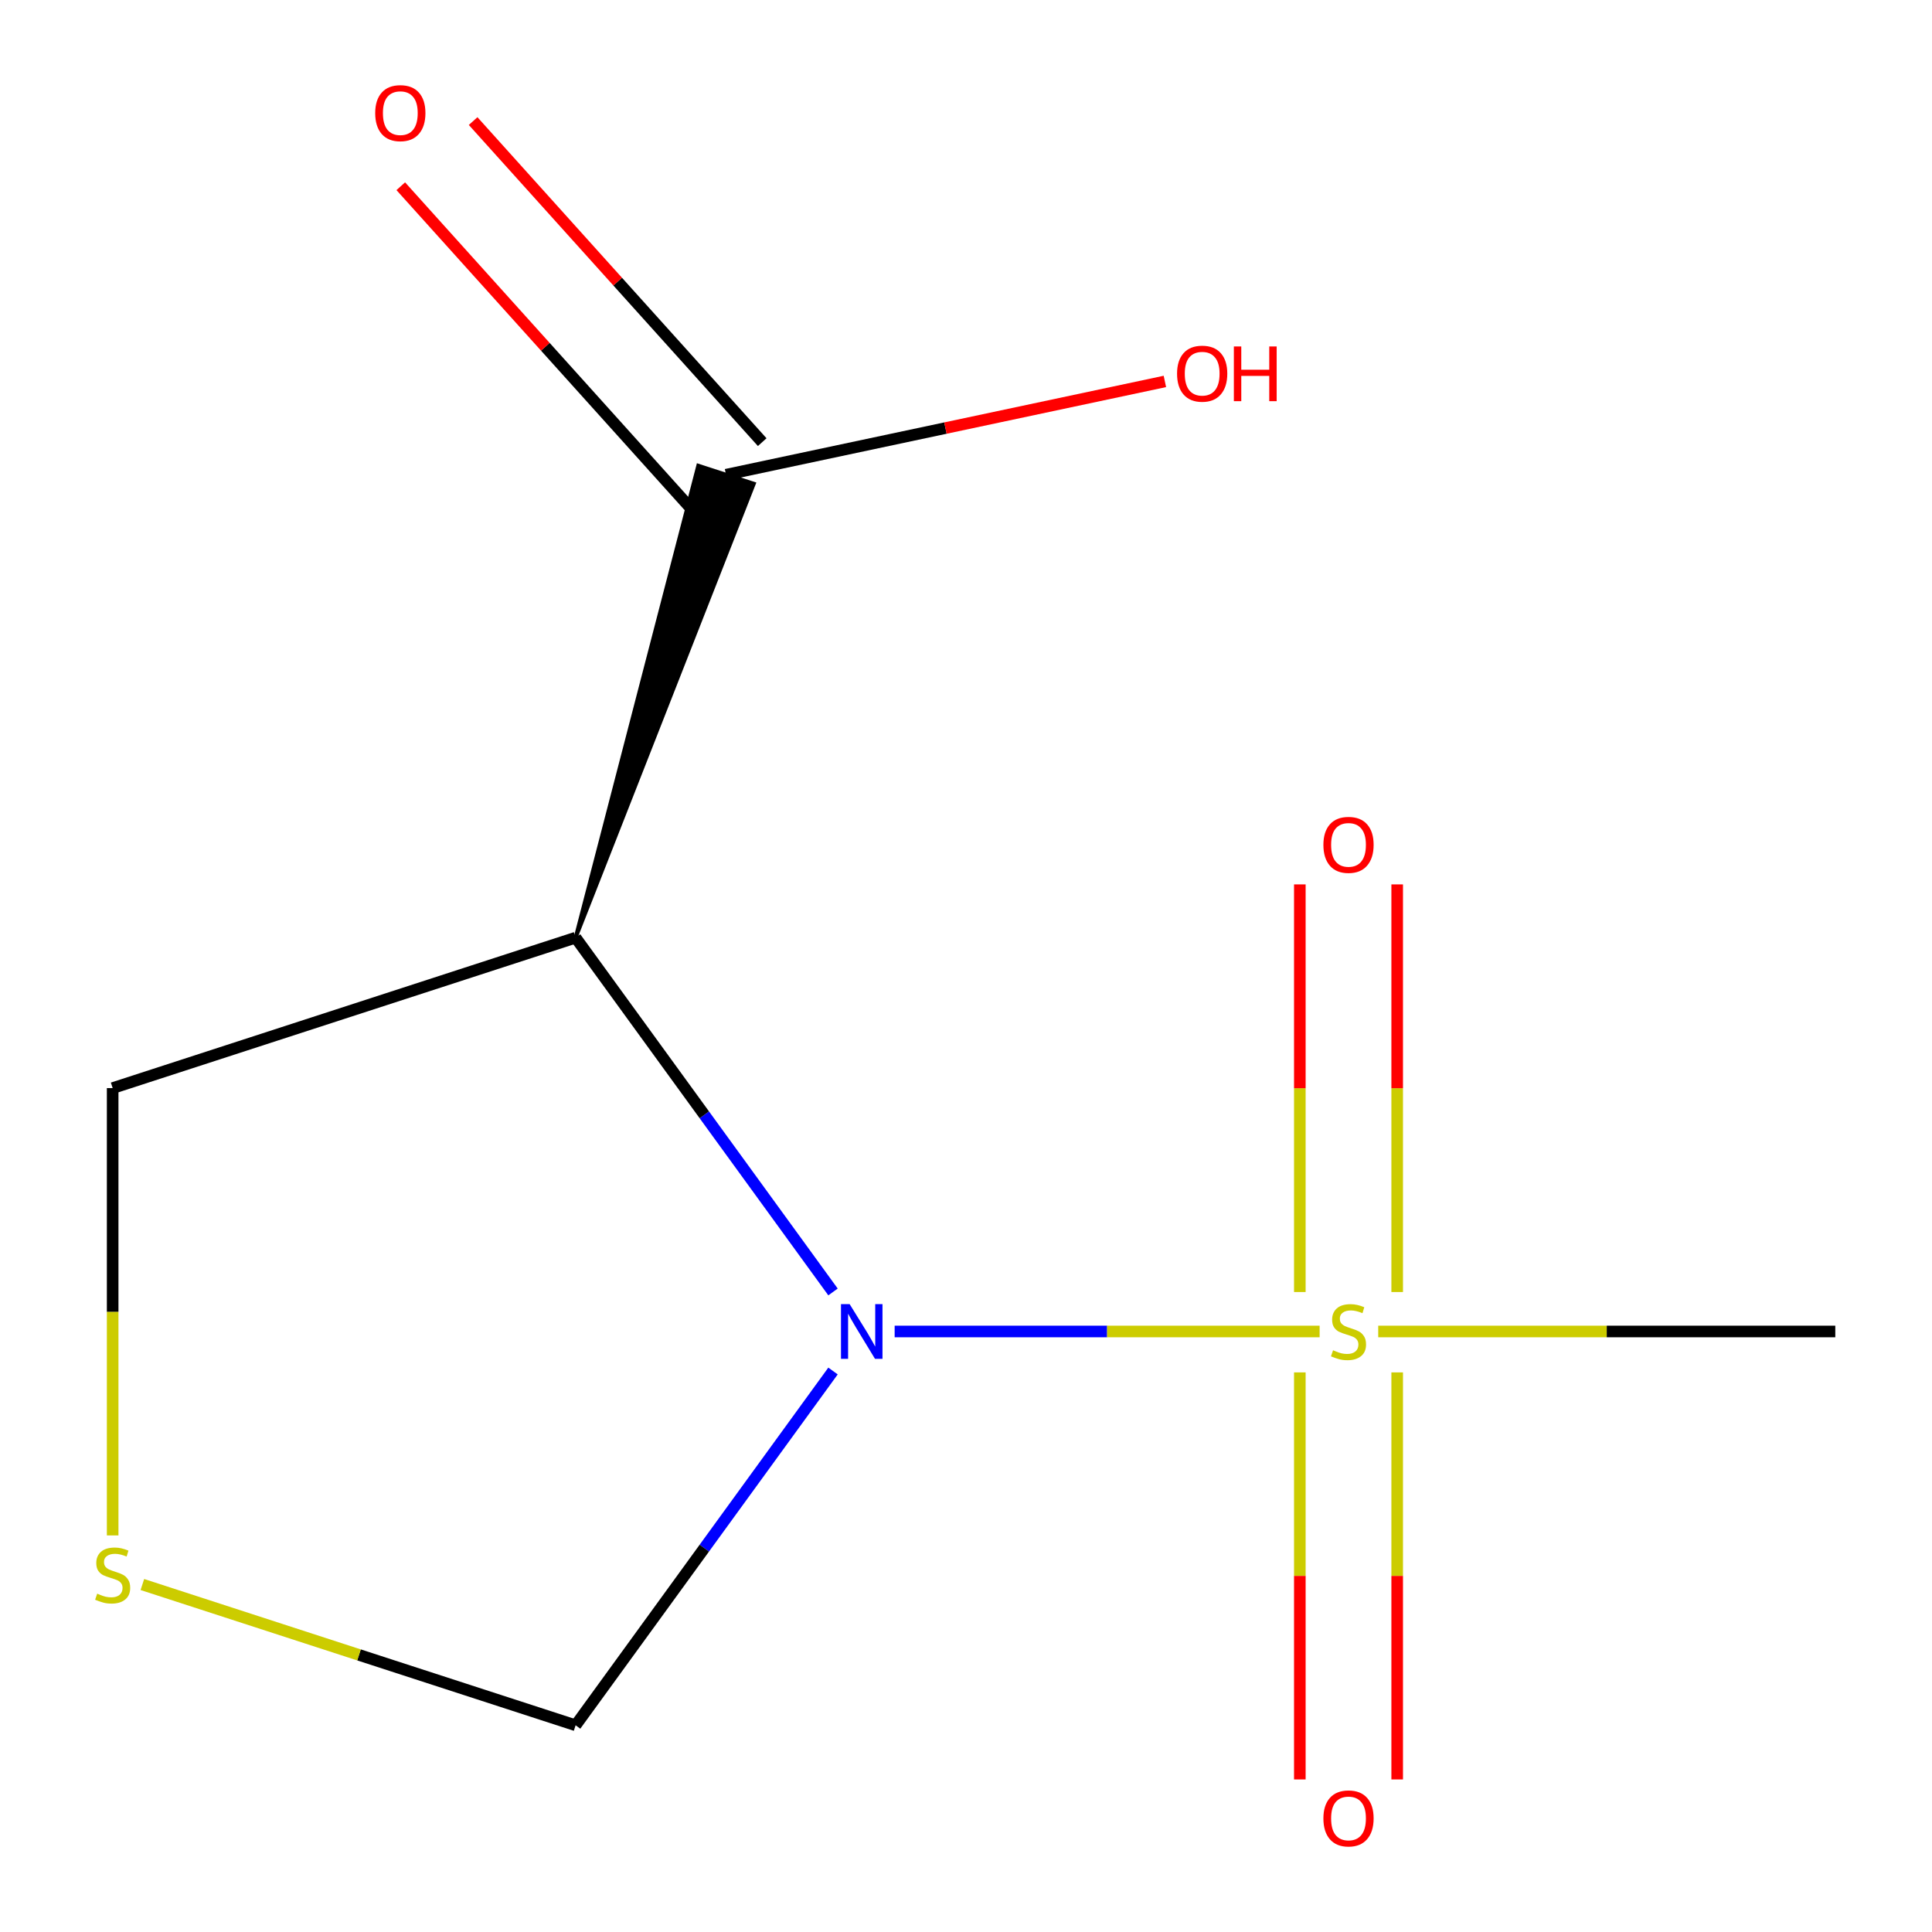 <?xml version='1.0' encoding='iso-8859-1'?>
<svg version='1.1' baseProfile='full'
              xmlns='http://www.w3.org/2000/svg'
                      xmlns:rdkit='http://www.rdkit.org/xml'
                      xmlns:xlink='http://www.w3.org/1999/xlink'
                  xml:space='preserve'
width='1000px' height='1000px' viewBox='0 0 1000 1000'>
<!-- END OF HEADER -->
<rect style='opacity:1.0;fill:#FFFFFF;stroke:none' width='1000' height='1000' x='0' y='0'> </rect>
<path class='bond-0' d='M 463.07,689.172 L 573.052,689.172' style='fill:none;fill-rule:evenodd;stroke:#0000FF;stroke-width:6px;stroke-linecap:butt;stroke-linejoin:miter;stroke-opacity:1' />
<path class='bond-0' d='M 573.052,689.172 L 683.034,689.172' style='fill:none;fill-rule:evenodd;stroke:#CCCC00;stroke-width:6px;stroke-linecap:butt;stroke-linejoin:miter;stroke-opacity:1' />
<path class='bond-1' d='M 431.167,668.713 L 364.552,577.024' style='fill:none;fill-rule:evenodd;stroke:#0000FF;stroke-width:6px;stroke-linecap:butt;stroke-linejoin:miter;stroke-opacity:1' />
<path class='bond-1' d='M 364.552,577.024 L 297.936,485.336' style='fill:none;fill-rule:evenodd;stroke:#000000;stroke-width:6px;stroke-linecap:butt;stroke-linejoin:miter;stroke-opacity:1' />
<path class='bond-3' d='M 431.167,709.631 L 364.552,801.32' style='fill:none;fill-rule:evenodd;stroke:#0000FF;stroke-width:6px;stroke-linecap:butt;stroke-linejoin:miter;stroke-opacity:1' />
<path class='bond-3' d='M 364.552,801.32 L 297.936,893.008' style='fill:none;fill-rule:evenodd;stroke:#000000;stroke-width:6px;stroke-linecap:butt;stroke-linejoin:miter;stroke-opacity:1' />
<path class='bond-5' d='M 723.183,668.753 L 723.183,563.259' style='fill:none;fill-rule:evenodd;stroke:#CCCC00;stroke-width:6px;stroke-linecap:butt;stroke-linejoin:miter;stroke-opacity:1' />
<path class='bond-5' d='M 723.183,563.259 L 723.183,457.765' style='fill:none;fill-rule:evenodd;stroke:#FF0000;stroke-width:6px;stroke-linecap:butt;stroke-linejoin:miter;stroke-opacity:1' />
<path class='bond-5' d='M 672.791,668.753 L 672.791,563.259' style='fill:none;fill-rule:evenodd;stroke:#CCCC00;stroke-width:6px;stroke-linecap:butt;stroke-linejoin:miter;stroke-opacity:1' />
<path class='bond-5' d='M 672.791,563.259 L 672.791,457.765' style='fill:none;fill-rule:evenodd;stroke:#FF0000;stroke-width:6px;stroke-linecap:butt;stroke-linejoin:miter;stroke-opacity:1' />
<path class='bond-6' d='M 672.791,710.351 L 672.791,815.694' style='fill:none;fill-rule:evenodd;stroke:#CCCC00;stroke-width:6px;stroke-linecap:butt;stroke-linejoin:miter;stroke-opacity:1' />
<path class='bond-6' d='M 672.791,815.694 L 672.791,921.038' style='fill:none;fill-rule:evenodd;stroke:#FF0000;stroke-width:6px;stroke-linecap:butt;stroke-linejoin:miter;stroke-opacity:1' />
<path class='bond-6' d='M 723.183,710.351 L 723.183,815.694' style='fill:none;fill-rule:evenodd;stroke:#CCCC00;stroke-width:6px;stroke-linecap:butt;stroke-linejoin:miter;stroke-opacity:1' />
<path class='bond-6' d='M 723.183,815.694 L 723.183,921.038' style='fill:none;fill-rule:evenodd;stroke:#FF0000;stroke-width:6px;stroke-linecap:butt;stroke-linejoin:miter;stroke-opacity:1' />
<path class='bond-9' d='M 713.366,689.172 L 831.654,689.172' style='fill:none;fill-rule:evenodd;stroke:#CCCC00;stroke-width:6px;stroke-linecap:butt;stroke-linejoin:miter;stroke-opacity:1' />
<path class='bond-9' d='M 831.654,689.172 L 949.942,689.172' style='fill:none;fill-rule:evenodd;stroke:#000000;stroke-width:6px;stroke-linecap:butt;stroke-linejoin:miter;stroke-opacity:1' />
<path class='bond-2' d='M 297.936,485.336 L 390.172,250.383 L 361.417,241.04 Z' style='fill:#000000;fill-rule:evenodd;fill-opacity:1;stroke:#000000;stroke-width:2px;stroke-linecap:butt;stroke-linejoin:miter;stroke-opacity:1;' />
<path class='bond-8' d='M 297.936,485.336 L 58.312,563.194' style='fill:none;fill-rule:evenodd;stroke:#000000;stroke-width:6px;stroke-linecap:butt;stroke-linejoin:miter;stroke-opacity:1' />
<path class='bond-7' d='M 394.518,228.853 L 319.703,145.763' style='fill:none;fill-rule:evenodd;stroke:#000000;stroke-width:6px;stroke-linecap:butt;stroke-linejoin:miter;stroke-opacity:1' />
<path class='bond-7' d='M 319.703,145.763 L 244.889,62.672' style='fill:none;fill-rule:evenodd;stroke:#FF0000;stroke-width:6px;stroke-linecap:butt;stroke-linejoin:miter;stroke-opacity:1' />
<path class='bond-7' d='M 357.07,262.571 L 282.256,179.481' style='fill:none;fill-rule:evenodd;stroke:#000000;stroke-width:6px;stroke-linecap:butt;stroke-linejoin:miter;stroke-opacity:1' />
<path class='bond-7' d='M 282.256,179.481 L 207.441,96.391' style='fill:none;fill-rule:evenodd;stroke:#FF0000;stroke-width:6px;stroke-linecap:butt;stroke-linejoin:miter;stroke-opacity:1' />
<path class='bond-10' d='M 375.794,245.712 L 489.37,221.571' style='fill:none;fill-rule:evenodd;stroke:#000000;stroke-width:6px;stroke-linecap:butt;stroke-linejoin:miter;stroke-opacity:1' />
<path class='bond-10' d='M 489.37,221.571 L 602.945,197.43' style='fill:none;fill-rule:evenodd;stroke:#FF0000;stroke-width:6px;stroke-linecap:butt;stroke-linejoin:miter;stroke-opacity:1' />
<path class='bond-4' d='M 297.936,893.008 L 185.813,856.577' style='fill:none;fill-rule:evenodd;stroke:#000000;stroke-width:6px;stroke-linecap:butt;stroke-linejoin:miter;stroke-opacity:1' />
<path class='bond-4' d='M 185.813,856.577 L 73.691,820.147' style='fill:none;fill-rule:evenodd;stroke:#CCCC00;stroke-width:6px;stroke-linecap:butt;stroke-linejoin:miter;stroke-opacity:1' />
<path class='bond-11' d='M 58.312,794.731 L 58.312,678.963' style='fill:none;fill-rule:evenodd;stroke:#CCCC00;stroke-width:6px;stroke-linecap:butt;stroke-linejoin:miter;stroke-opacity:1' />
<path class='bond-11' d='M 58.312,678.963 L 58.312,563.194' style='fill:none;fill-rule:evenodd;stroke:#000000;stroke-width:6px;stroke-linecap:butt;stroke-linejoin:miter;stroke-opacity:1' />
<path  class='atom-0' d='M 439.772 675.012
L 449.052 690.012
Q 449.972 691.492, 451.452 694.172
Q 452.932 696.852, 453.012 697.012
L 453.012 675.012
L 456.772 675.012
L 456.772 703.332
L 452.892 703.332
L 442.932 686.932
Q 441.772 685.012, 440.532 682.812
Q 439.332 680.612, 438.972 679.932
L 438.972 703.332
L 435.292 703.332
L 435.292 675.012
L 439.772 675.012
' fill='#0000FF'/>
<path  class='atom-1' d='M 689.987 698.892
Q 690.307 699.012, 691.627 699.572
Q 692.947 700.132, 694.387 700.492
Q 695.867 700.812, 697.307 700.812
Q 699.987 700.812, 701.547 699.532
Q 703.107 698.212, 703.107 695.932
Q 703.107 694.372, 702.307 693.412
Q 701.547 692.452, 700.347 691.932
Q 699.147 691.412, 697.147 690.812
Q 694.627 690.052, 693.107 689.332
Q 691.627 688.612, 690.547 687.092
Q 689.507 685.572, 689.507 683.012
Q 689.507 679.452, 691.907 677.252
Q 694.347 675.052, 699.147 675.052
Q 702.427 675.052, 706.147 676.612
L 705.227 679.692
Q 701.827 678.292, 699.267 678.292
Q 696.507 678.292, 694.987 679.452
Q 693.467 680.572, 693.507 682.532
Q 693.507 684.052, 694.267 684.972
Q 695.067 685.892, 696.187 686.412
Q 697.347 686.932, 699.267 687.532
Q 701.827 688.332, 703.347 689.132
Q 704.867 689.932, 705.947 691.572
Q 707.067 693.172, 707.067 695.932
Q 707.067 699.852, 704.427 701.972
Q 701.827 704.052, 697.467 704.052
Q 694.947 704.052, 693.027 703.492
Q 691.147 702.972, 688.907 702.052
L 689.987 698.892
' fill='#CCCC00'/>
<path  class='atom-5' d='M 50.312 824.87
Q 50.632 824.99, 51.952 825.55
Q 53.272 826.11, 54.712 826.47
Q 56.192 826.79, 57.632 826.79
Q 60.312 826.79, 61.872 825.51
Q 63.432 824.19, 63.432 821.91
Q 63.432 820.35, 62.632 819.39
Q 61.872 818.43, 60.672 817.91
Q 59.472 817.39, 57.472 816.79
Q 54.952 816.03, 53.432 815.31
Q 51.952 814.59, 50.872 813.07
Q 49.832 811.55, 49.832 808.99
Q 49.832 805.43, 52.232 803.23
Q 54.672 801.03, 59.472 801.03
Q 62.752 801.03, 66.472 802.59
L 65.552 805.67
Q 62.152 804.27, 59.592 804.27
Q 56.832 804.27, 55.312 805.43
Q 53.792 806.55, 53.832 808.51
Q 53.832 810.03, 54.592 810.95
Q 55.392 811.87, 56.512 812.39
Q 57.672 812.91, 59.592 813.51
Q 62.152 814.31, 63.672 815.11
Q 65.192 815.91, 66.272 817.55
Q 67.392 819.15, 67.392 821.91
Q 67.392 825.83, 64.752 827.95
Q 62.152 830.03, 57.792 830.03
Q 55.272 830.03, 53.352 829.47
Q 51.472 828.95, 49.232 828.03
L 50.312 824.87
' fill='#CCCC00'/>
<path  class='atom-6' d='M 684.987 437.297
Q 684.987 430.497, 688.347 426.697
Q 691.707 422.897, 697.987 422.897
Q 704.267 422.897, 707.627 426.697
Q 710.987 430.497, 710.987 437.297
Q 710.987 444.177, 707.587 448.097
Q 704.187 451.977, 697.987 451.977
Q 691.747 451.977, 688.347 448.097
Q 684.987 444.217, 684.987 437.297
M 697.987 448.777
Q 702.307 448.777, 704.627 445.897
Q 706.987 442.977, 706.987 437.297
Q 706.987 431.737, 704.627 428.937
Q 702.307 426.097, 697.987 426.097
Q 693.667 426.097, 691.307 428.897
Q 688.987 431.697, 688.987 437.297
Q 688.987 443.017, 691.307 445.897
Q 693.667 448.777, 697.987 448.777
' fill='#FF0000'/>
<path  class='atom-7' d='M 684.987 941.207
Q 684.987 934.407, 688.347 930.607
Q 691.707 926.807, 697.987 926.807
Q 704.267 926.807, 707.627 930.607
Q 710.987 934.407, 710.987 941.207
Q 710.987 948.087, 707.587 952.007
Q 704.187 955.887, 697.987 955.887
Q 691.747 955.887, 688.347 952.007
Q 684.987 948.127, 684.987 941.207
M 697.987 952.687
Q 702.307 952.687, 704.627 949.807
Q 706.987 946.887, 706.987 941.207
Q 706.987 935.647, 704.627 932.847
Q 702.307 930.007, 697.987 930.007
Q 693.667 930.007, 691.307 932.807
Q 688.987 935.607, 688.987 941.207
Q 688.987 946.927, 691.307 949.807
Q 693.667 952.687, 697.987 952.687
' fill='#FF0000'/>
<path  class='atom-8' d='M 194.203 58.553
Q 194.203 51.752, 197.563 47.953
Q 200.923 44.153, 207.203 44.153
Q 213.483 44.153, 216.843 47.953
Q 220.203 51.752, 220.203 58.553
Q 220.203 65.433, 216.803 69.353
Q 213.403 73.233, 207.203 73.233
Q 200.963 73.233, 197.563 69.353
Q 194.203 65.472, 194.203 58.553
M 207.203 70.032
Q 211.523 70.032, 213.843 67.153
Q 216.203 64.233, 216.203 58.553
Q 216.203 52.992, 213.843 50.193
Q 211.523 47.352, 207.203 47.352
Q 202.883 47.352, 200.523 50.153
Q 198.203 52.953, 198.203 58.553
Q 198.203 64.272, 200.523 67.153
Q 202.883 70.032, 207.203 70.032
' fill='#FF0000'/>
<path  class='atom-11' d='M 609.244 193.407
Q 609.244 186.607, 612.604 182.807
Q 615.964 179.007, 622.244 179.007
Q 628.524 179.007, 631.884 182.807
Q 635.244 186.607, 635.244 193.407
Q 635.244 200.287, 631.844 204.207
Q 628.444 208.087, 622.244 208.087
Q 616.004 208.087, 612.604 204.207
Q 609.244 200.327, 609.244 193.407
M 622.244 204.887
Q 626.564 204.887, 628.884 202.007
Q 631.244 199.087, 631.244 193.407
Q 631.244 187.847, 628.884 185.047
Q 626.564 182.207, 622.244 182.207
Q 617.924 182.207, 615.564 185.007
Q 613.244 187.807, 613.244 193.407
Q 613.244 199.127, 615.564 202.007
Q 617.924 204.887, 622.244 204.887
' fill='#FF0000'/>
<path  class='atom-11' d='M 638.644 179.327
L 642.484 179.327
L 642.484 191.367
L 656.964 191.367
L 656.964 179.327
L 660.804 179.327
L 660.804 207.647
L 656.964 207.647
L 656.964 194.567
L 642.484 194.567
L 642.484 207.647
L 638.644 207.647
L 638.644 179.327
' fill='#FF0000'/>
</svg>
